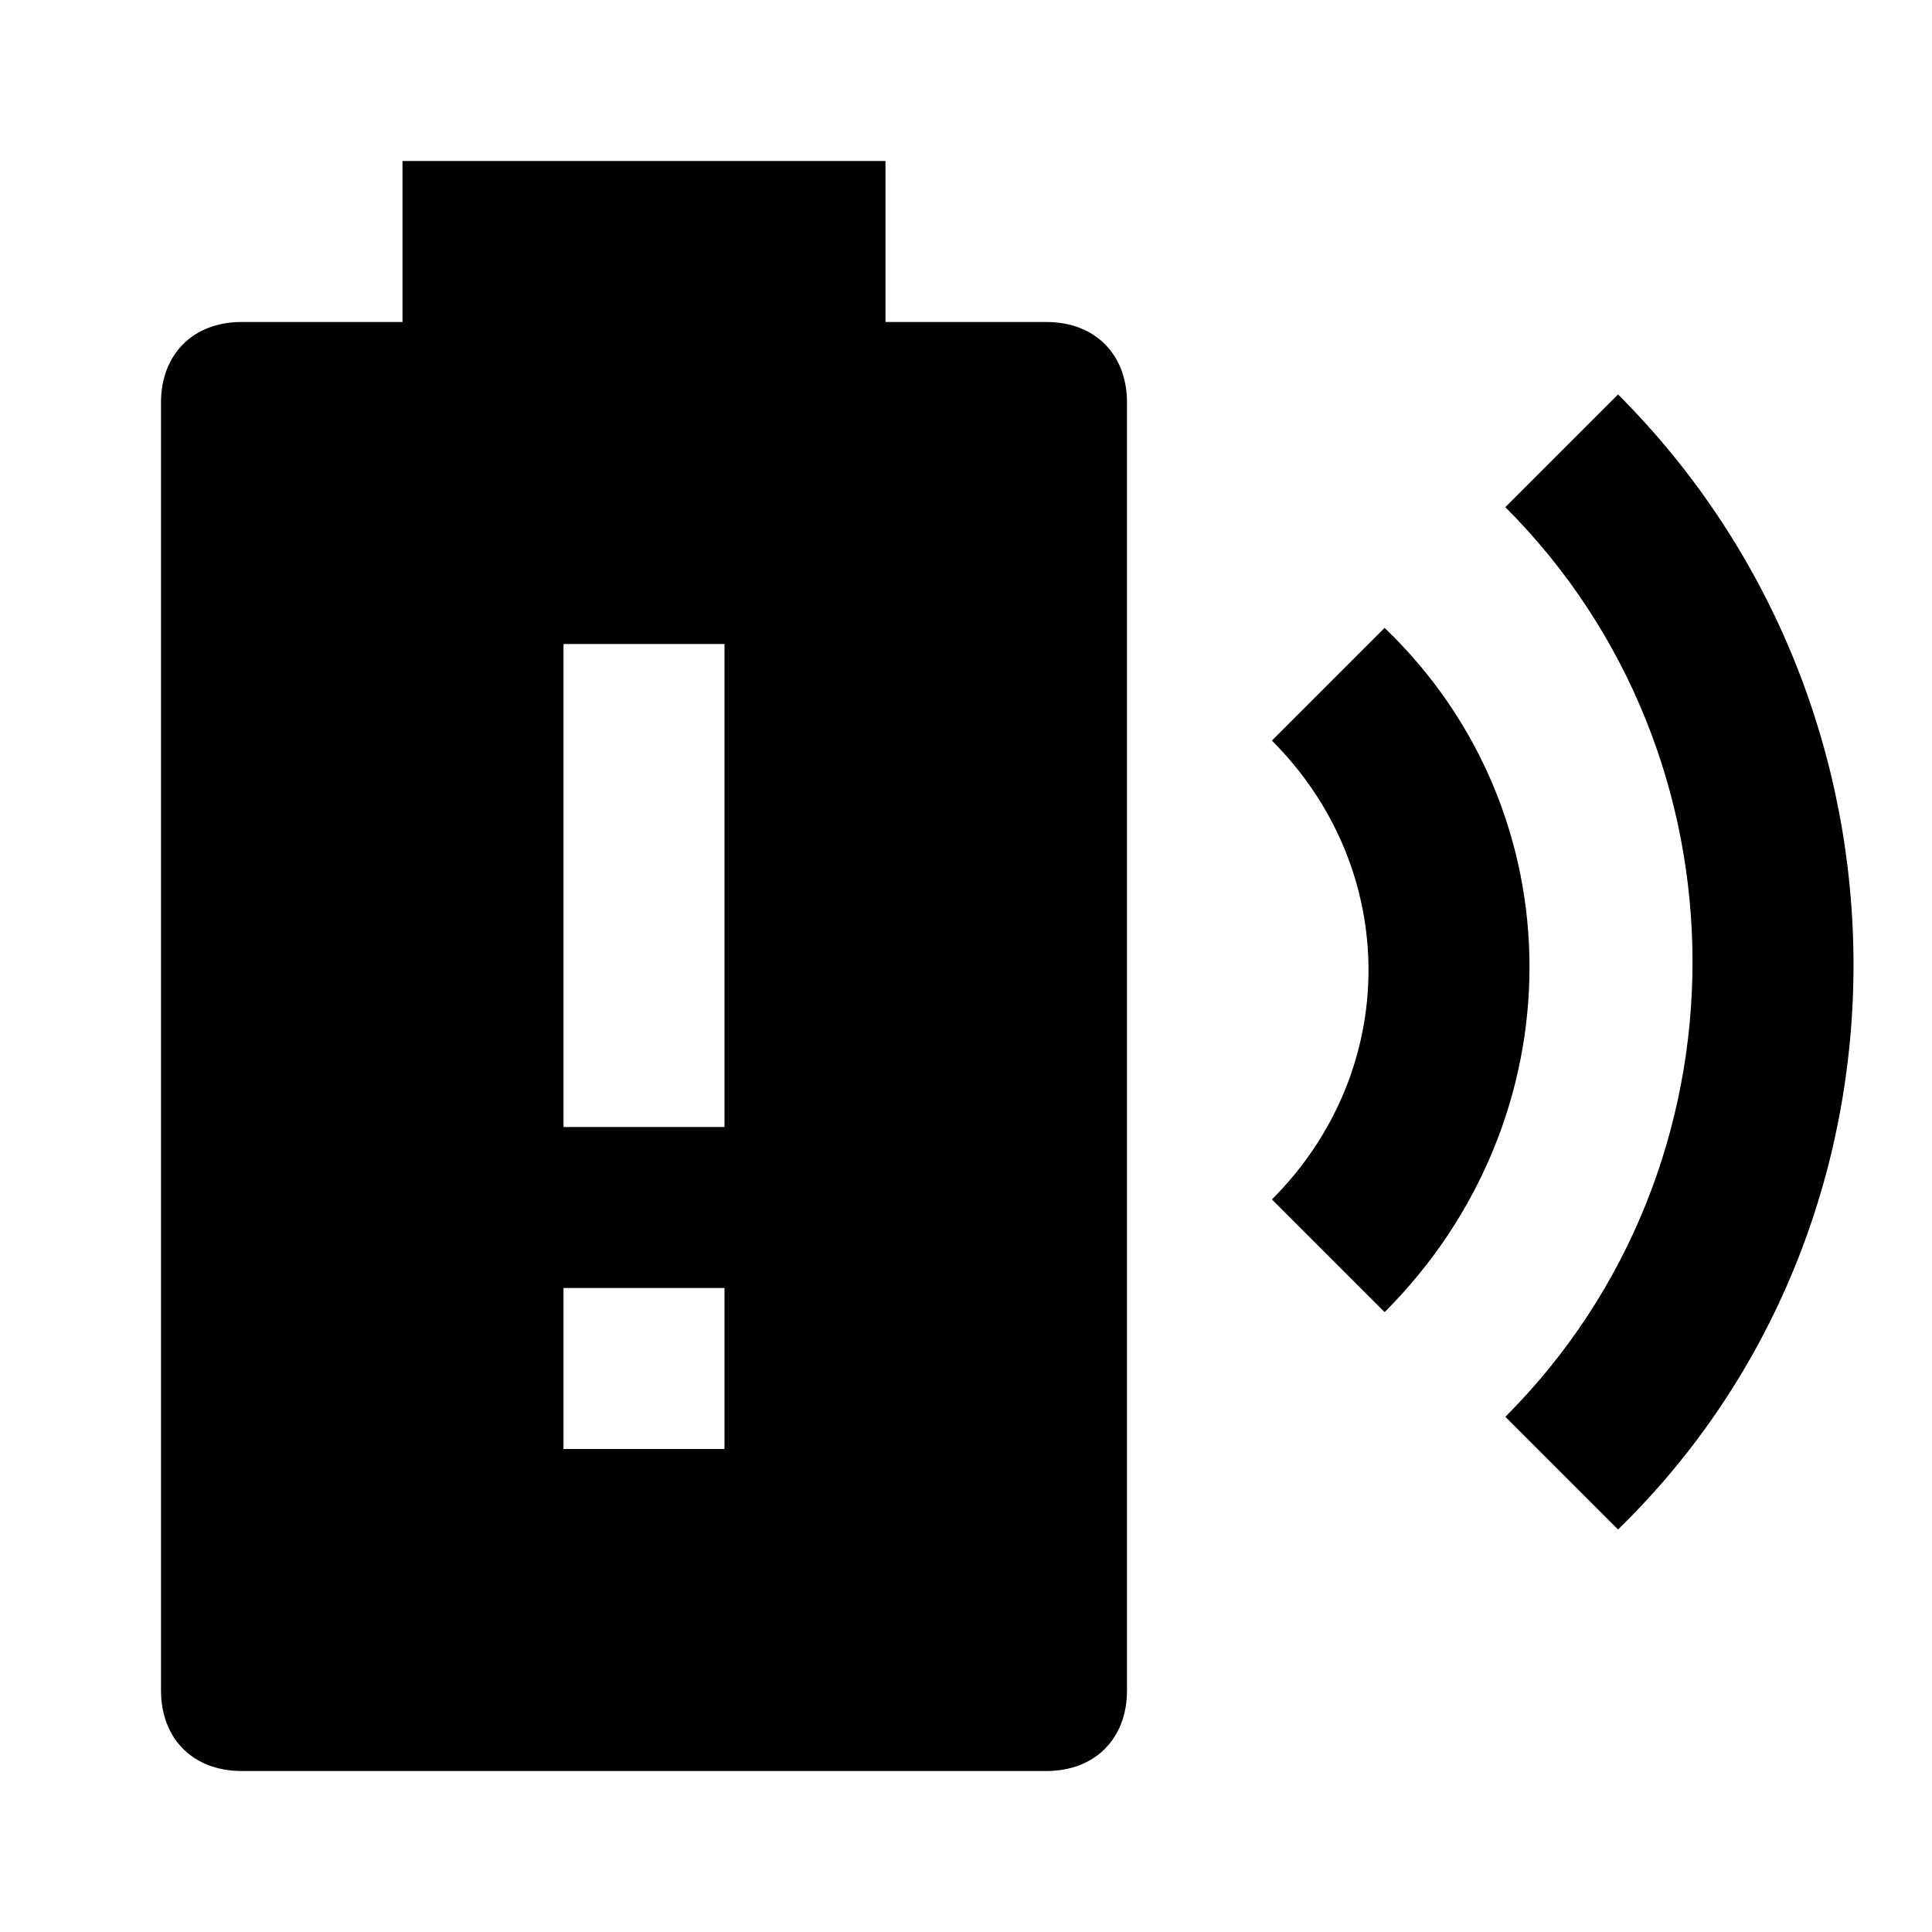 <?xml version="1.0" encoding="utf-8"?>
<!-- Generator: www.svgicons.com -->
<svg xmlns="http://www.w3.org/2000/svg" width="800" height="800" viewBox="0 0 24 24">
<path fill="currentColor" d="M13 4h-2V2H5v2H3c-.6 0-1 .4-1 1v16c0 .6.4 1 1 1h10c.6 0 1-.4 1-1V5c0-.6-.4-1-1-1M9 18H7v-2h2zm0-4H7V8h2zm11.1-9.1l-1.4 1.4c3.1 3.1 3.1 8.2 0 11.3l1.4 1.4c3.9-3.8 3.9-10.2 0-14.1m-2.9 2.9l-1.4 1.4c1.6 1.6 1.6 4.1 0 5.7l1.4 1.4c2.4-2.4 2.4-6.2 0-8.5"/>
</svg>